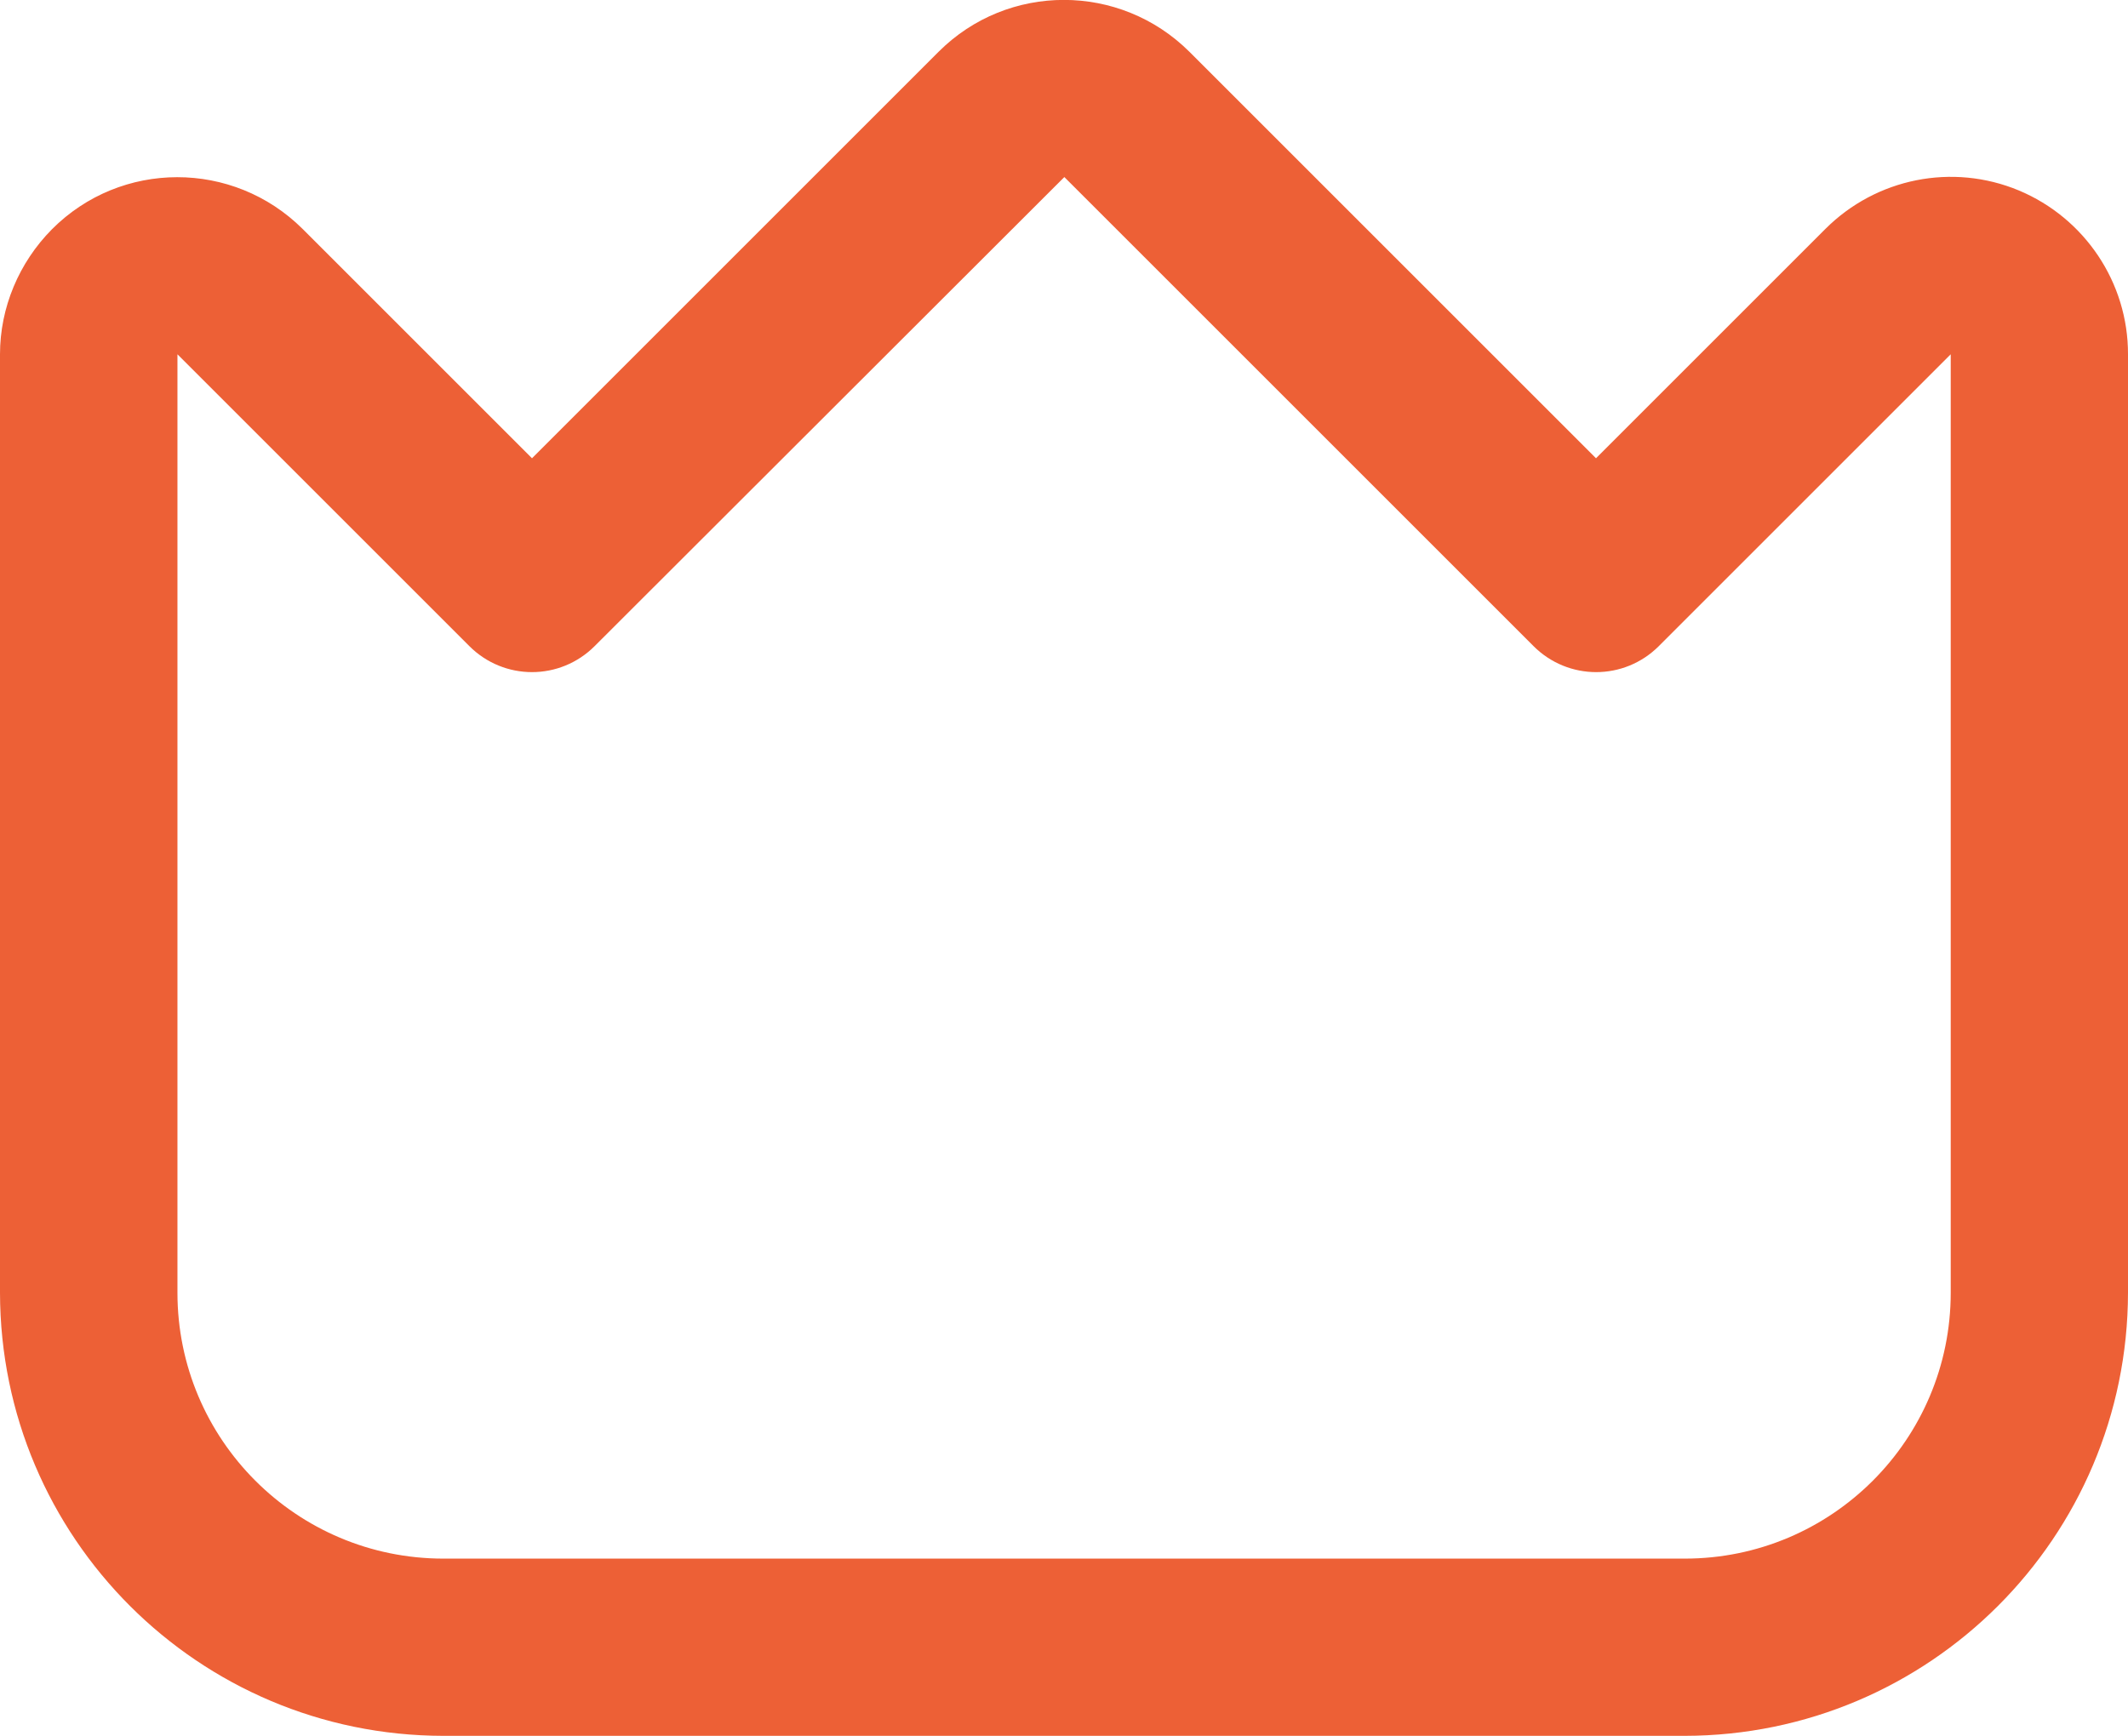 <svg xml:space="preserve" style="enable-background:new 0 0 122.56 100;" viewBox="0 0 122.56 100" y="0px" x="0px" id="Layer_1" version="1.1" xmlns:xlink="http://www.w3.org/1999/xlink" xmlns="http://www.w3.org/2000/svg">
<path fill="#ed6036" d="M116.27,10.97c-3.82-1.59-8.21-0.71-11.14,2.22L91.92,26.4L68.5,2.98c-4-3.98-10.46-3.98-14.44,0L30.64,26.4  L17.43,13.19c-4-3.98-10.46-3.98-14.44,0.02C1.09,15.13,0,17.72,0,20.41v54.06C0.02,88.57,11.43,99.98,25.53,100h71.5  c14.09-0.02,25.51-11.43,25.53-25.53V20.41C122.57,16.28,120.07,12.56,116.27,10.97z M112.35,74.47c0,8.46-6.86,15.32-15.32,15.32  l0,0H25.54c-8.46,0-15.32-6.86-15.32-15.32V20.41l16.81,16.81c2,2,5.22,2,7.22,0L61.3,10.2l27.02,27.02c2,2,5.22,2,7.22,0  l16.81-16.81C112.35,20.41,112.35,74.47,112.35,74.47z" id="crown"></path>
</svg>